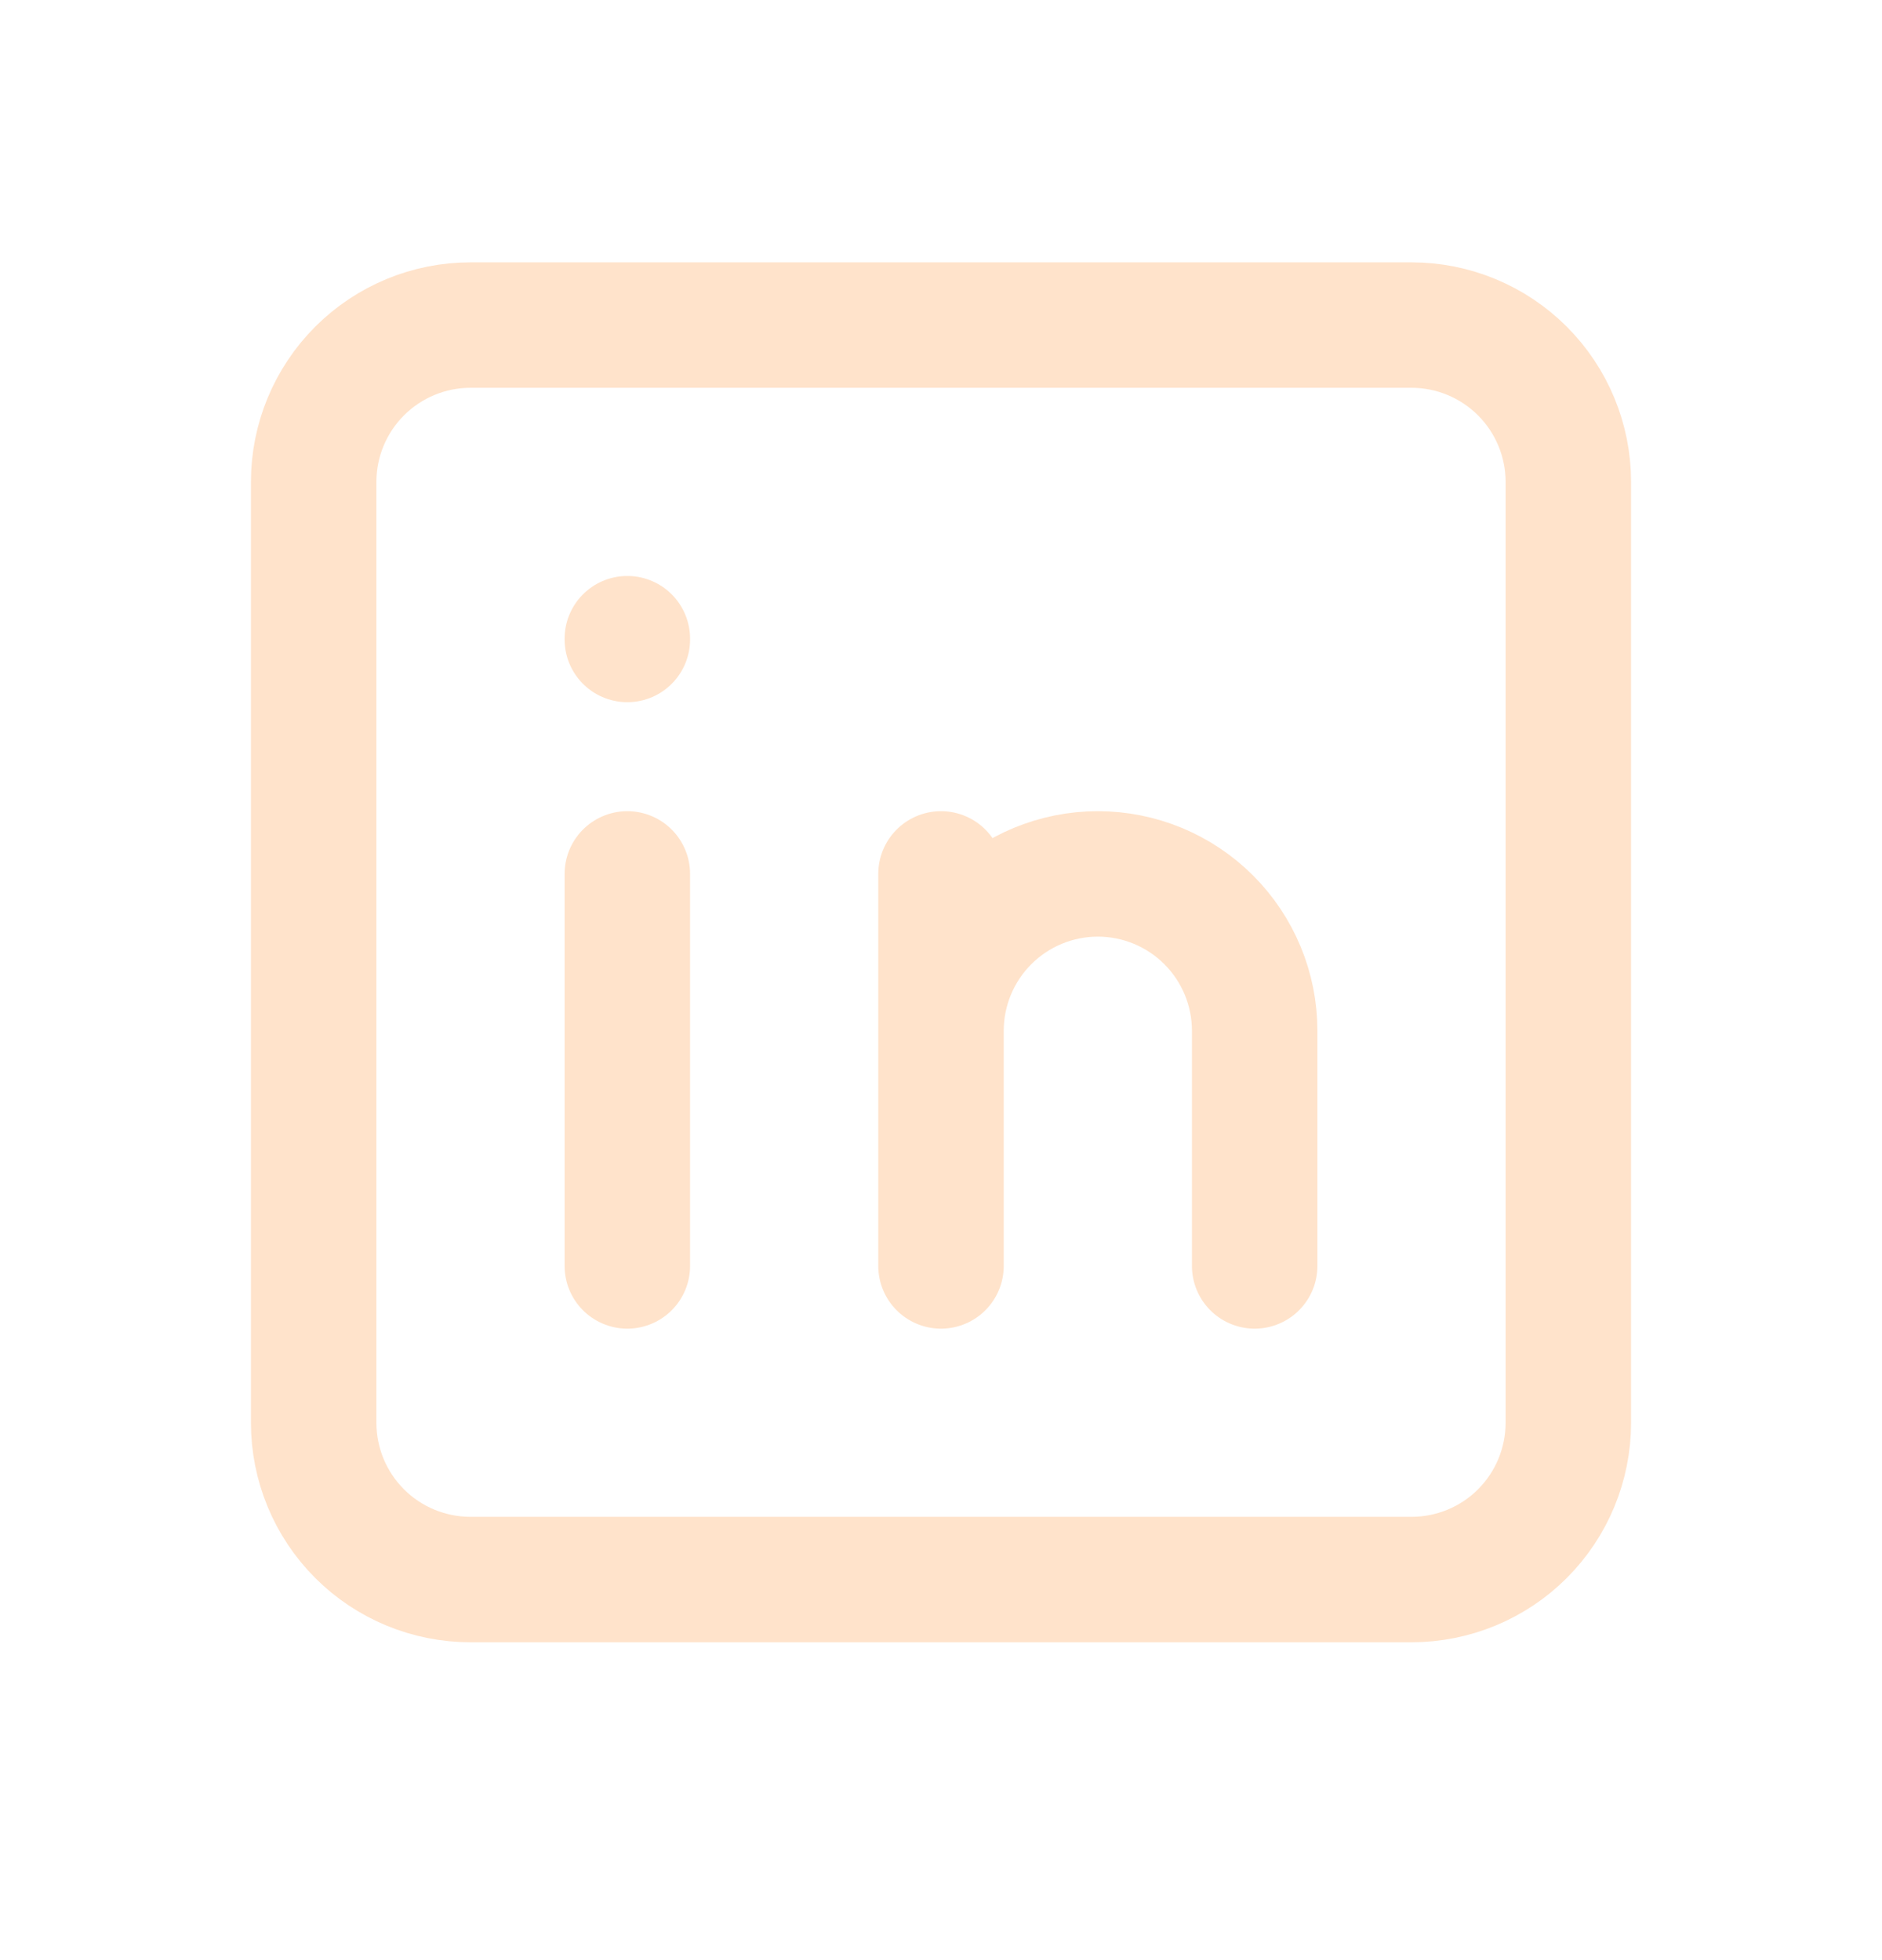 <svg width="24" height="25" viewBox="0 0 24 25" fill="none" xmlns="http://www.w3.org/2000/svg">
<path d="M8 11.146V16.146M8 8.146V8.156M12 16.146V11.146M16 16.146V13.146C16 12.616 15.789 12.107 15.414 11.732C15.039 11.357 14.53 11.146 14 11.146C13.47 11.146 12.961 11.357 12.586 11.732C12.211 12.107 12 12.616 12 13.146M4 6.146C4 5.616 4.211 5.107 4.586 4.732C4.961 4.357 5.47 4.146 6 4.146H18C18.53 4.146 19.039 4.357 19.414 4.732C19.789 5.107 20 5.616 20 6.146V18.146C20 18.677 19.789 19.186 19.414 19.561C19.039 19.936 18.53 20.146 18 20.146H6C5.47 20.146 4.961 19.936 4.586 19.561C4.211 19.186 4 18.677 4 18.146V6.146Z" stroke="#FFE3CB" stroke-width="1.6" stroke-linecap="round" stroke-linejoin="round"/>
</svg>
